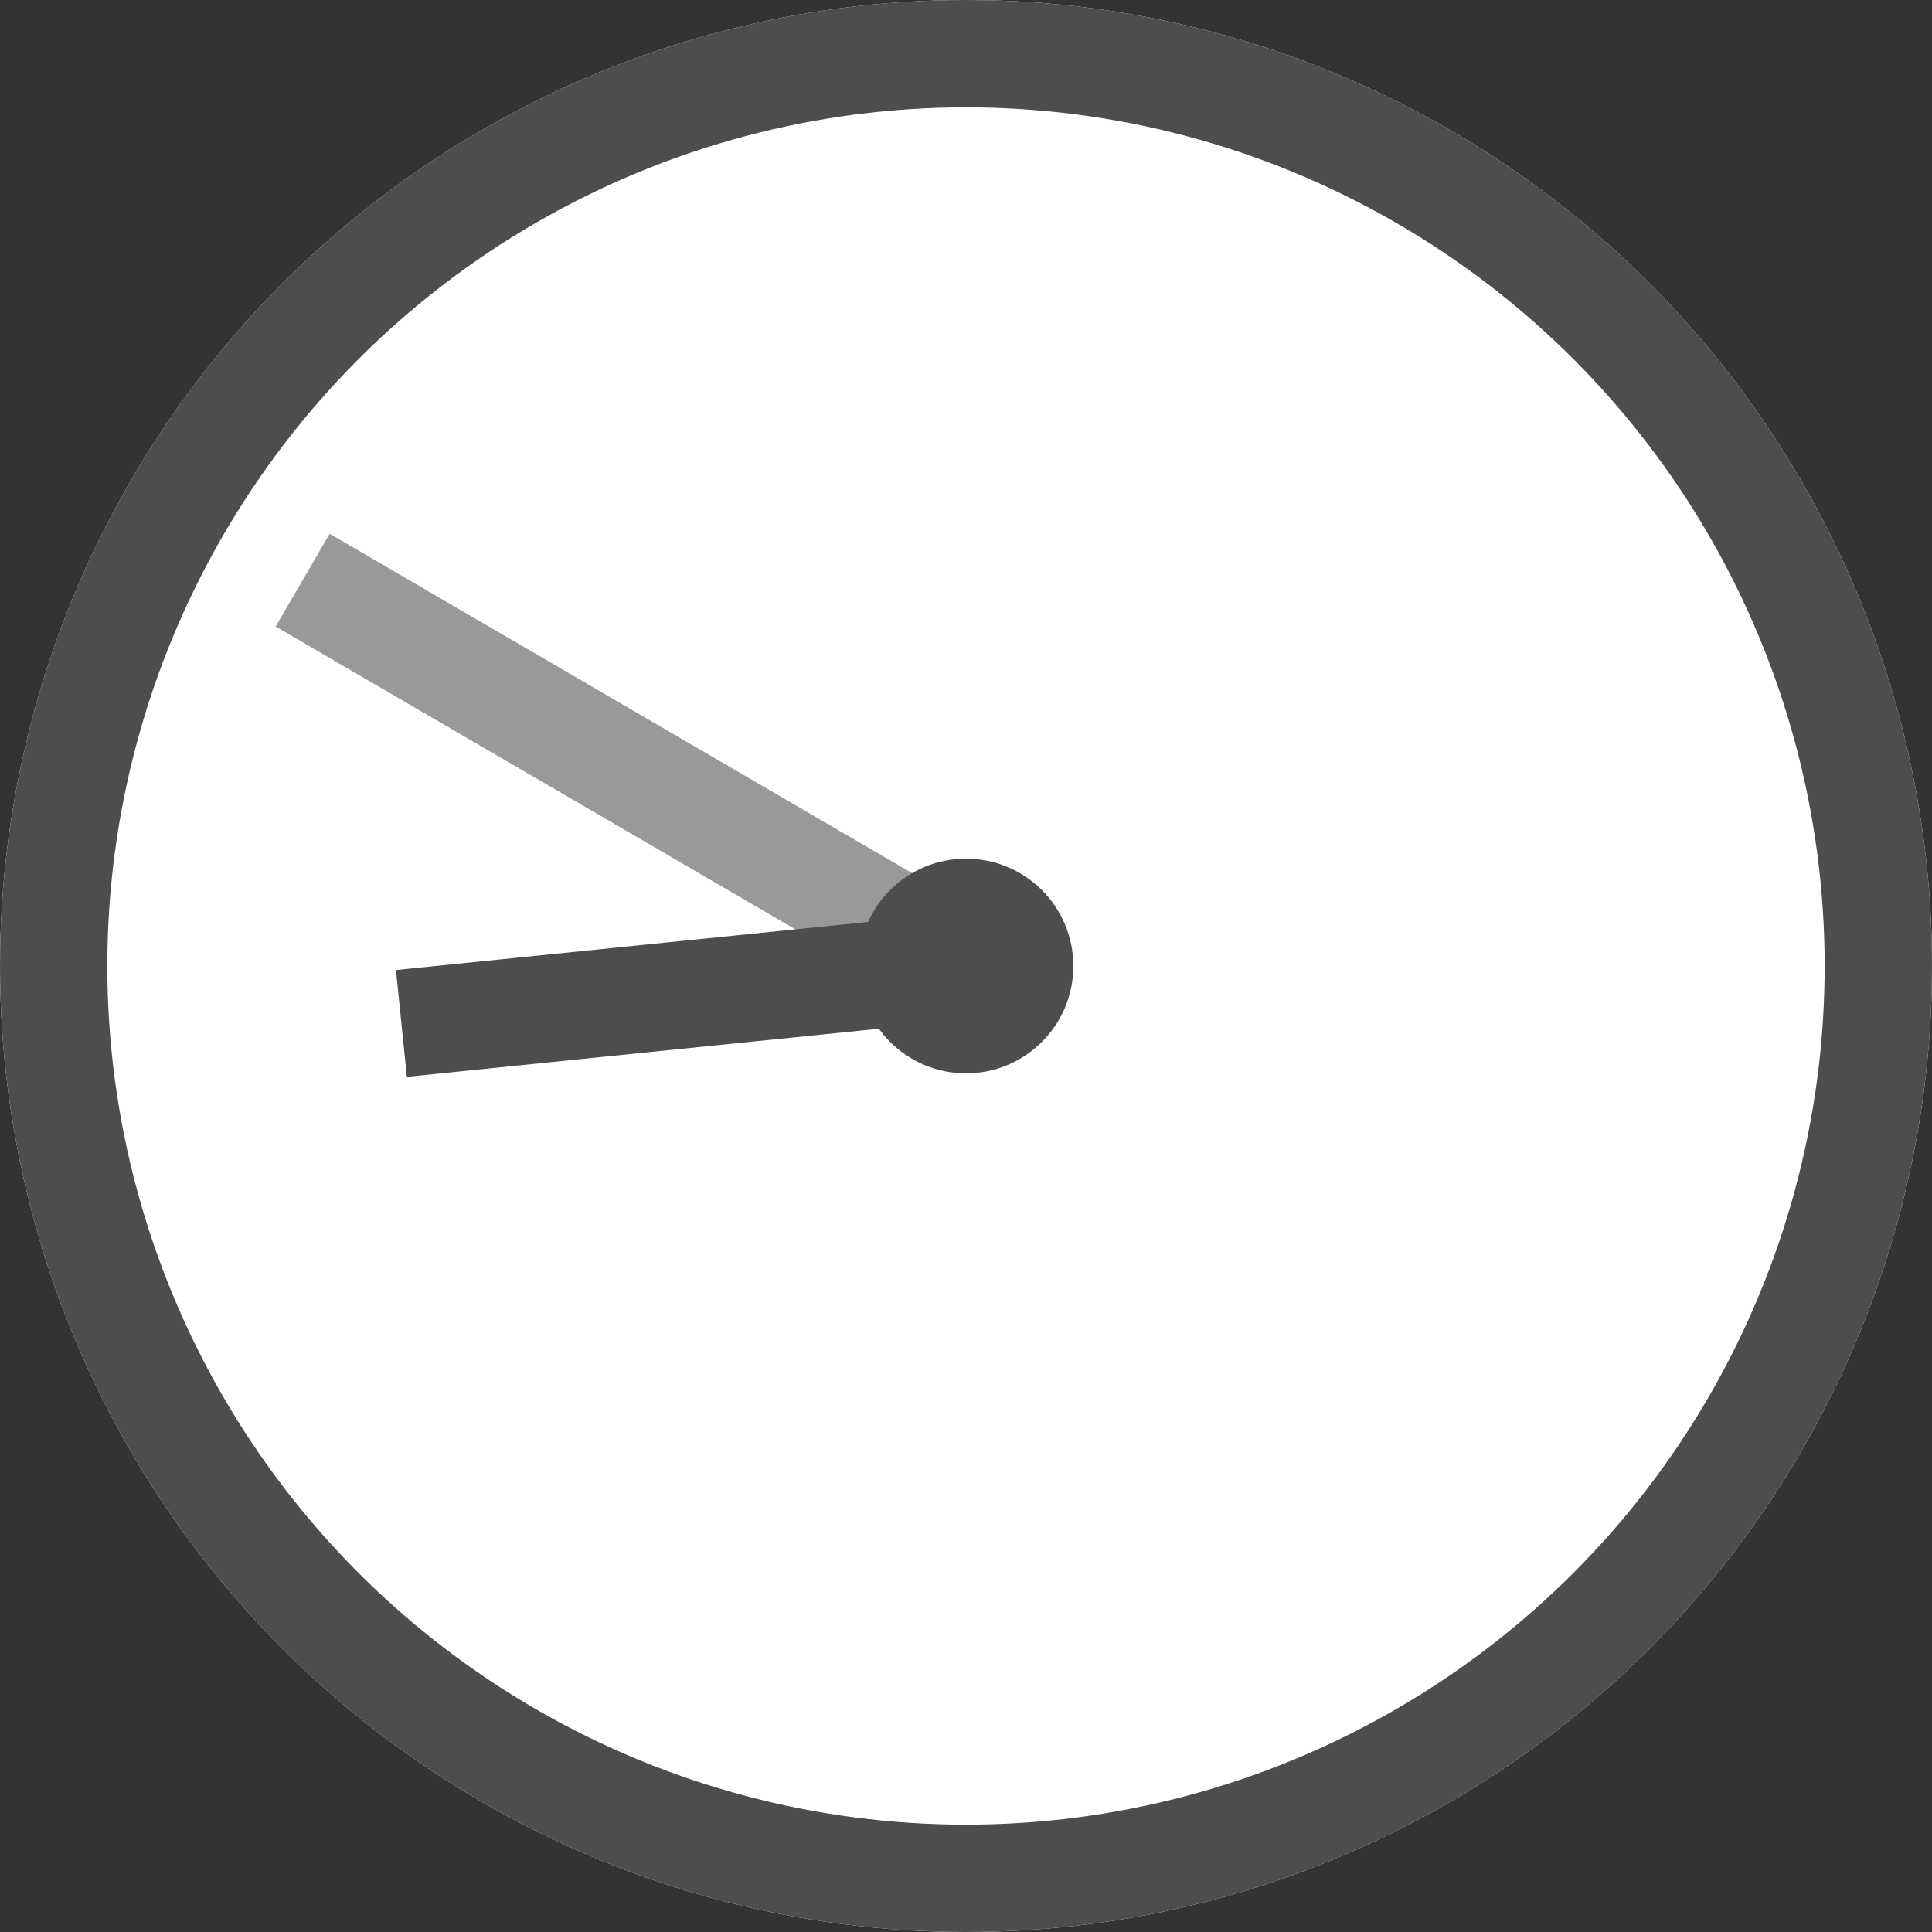 <?xml version="1.0" encoding="UTF-8"?><svg id="_レイヤー_2" xmlns="http://www.w3.org/2000/svg" viewBox="0 0 36 36"><rect x="0" y="0" width="36" height="36" fill="#333333" stroke="none"/><defs><style>.cls-1{fill:#4d4d4d;}.cls-2{stroke:#999;}.cls-2,.cls-3{fill:none;stroke-width:2px;}.cls-3{stroke:#4d4d4d;}.cls-4{fill:#fff;}</style></defs><g id="_レイヤー_3"><circle class="cls-4" cx="18" cy="18" r="18"/><circle class="cls-3" cx="18" cy="18" r="17"/><line id="_線_1547" class="cls-2" x1="18.03" y1="18.03" x2="5.64" y2="10.81"/><line id="_線_1546" class="cls-3" x1="18.08" y1="17.99" x2="7.48" y2="19.07"/><circle id="_楕円形_5" class="cls-1" cx="18" cy="18" r="2"/></g></svg>